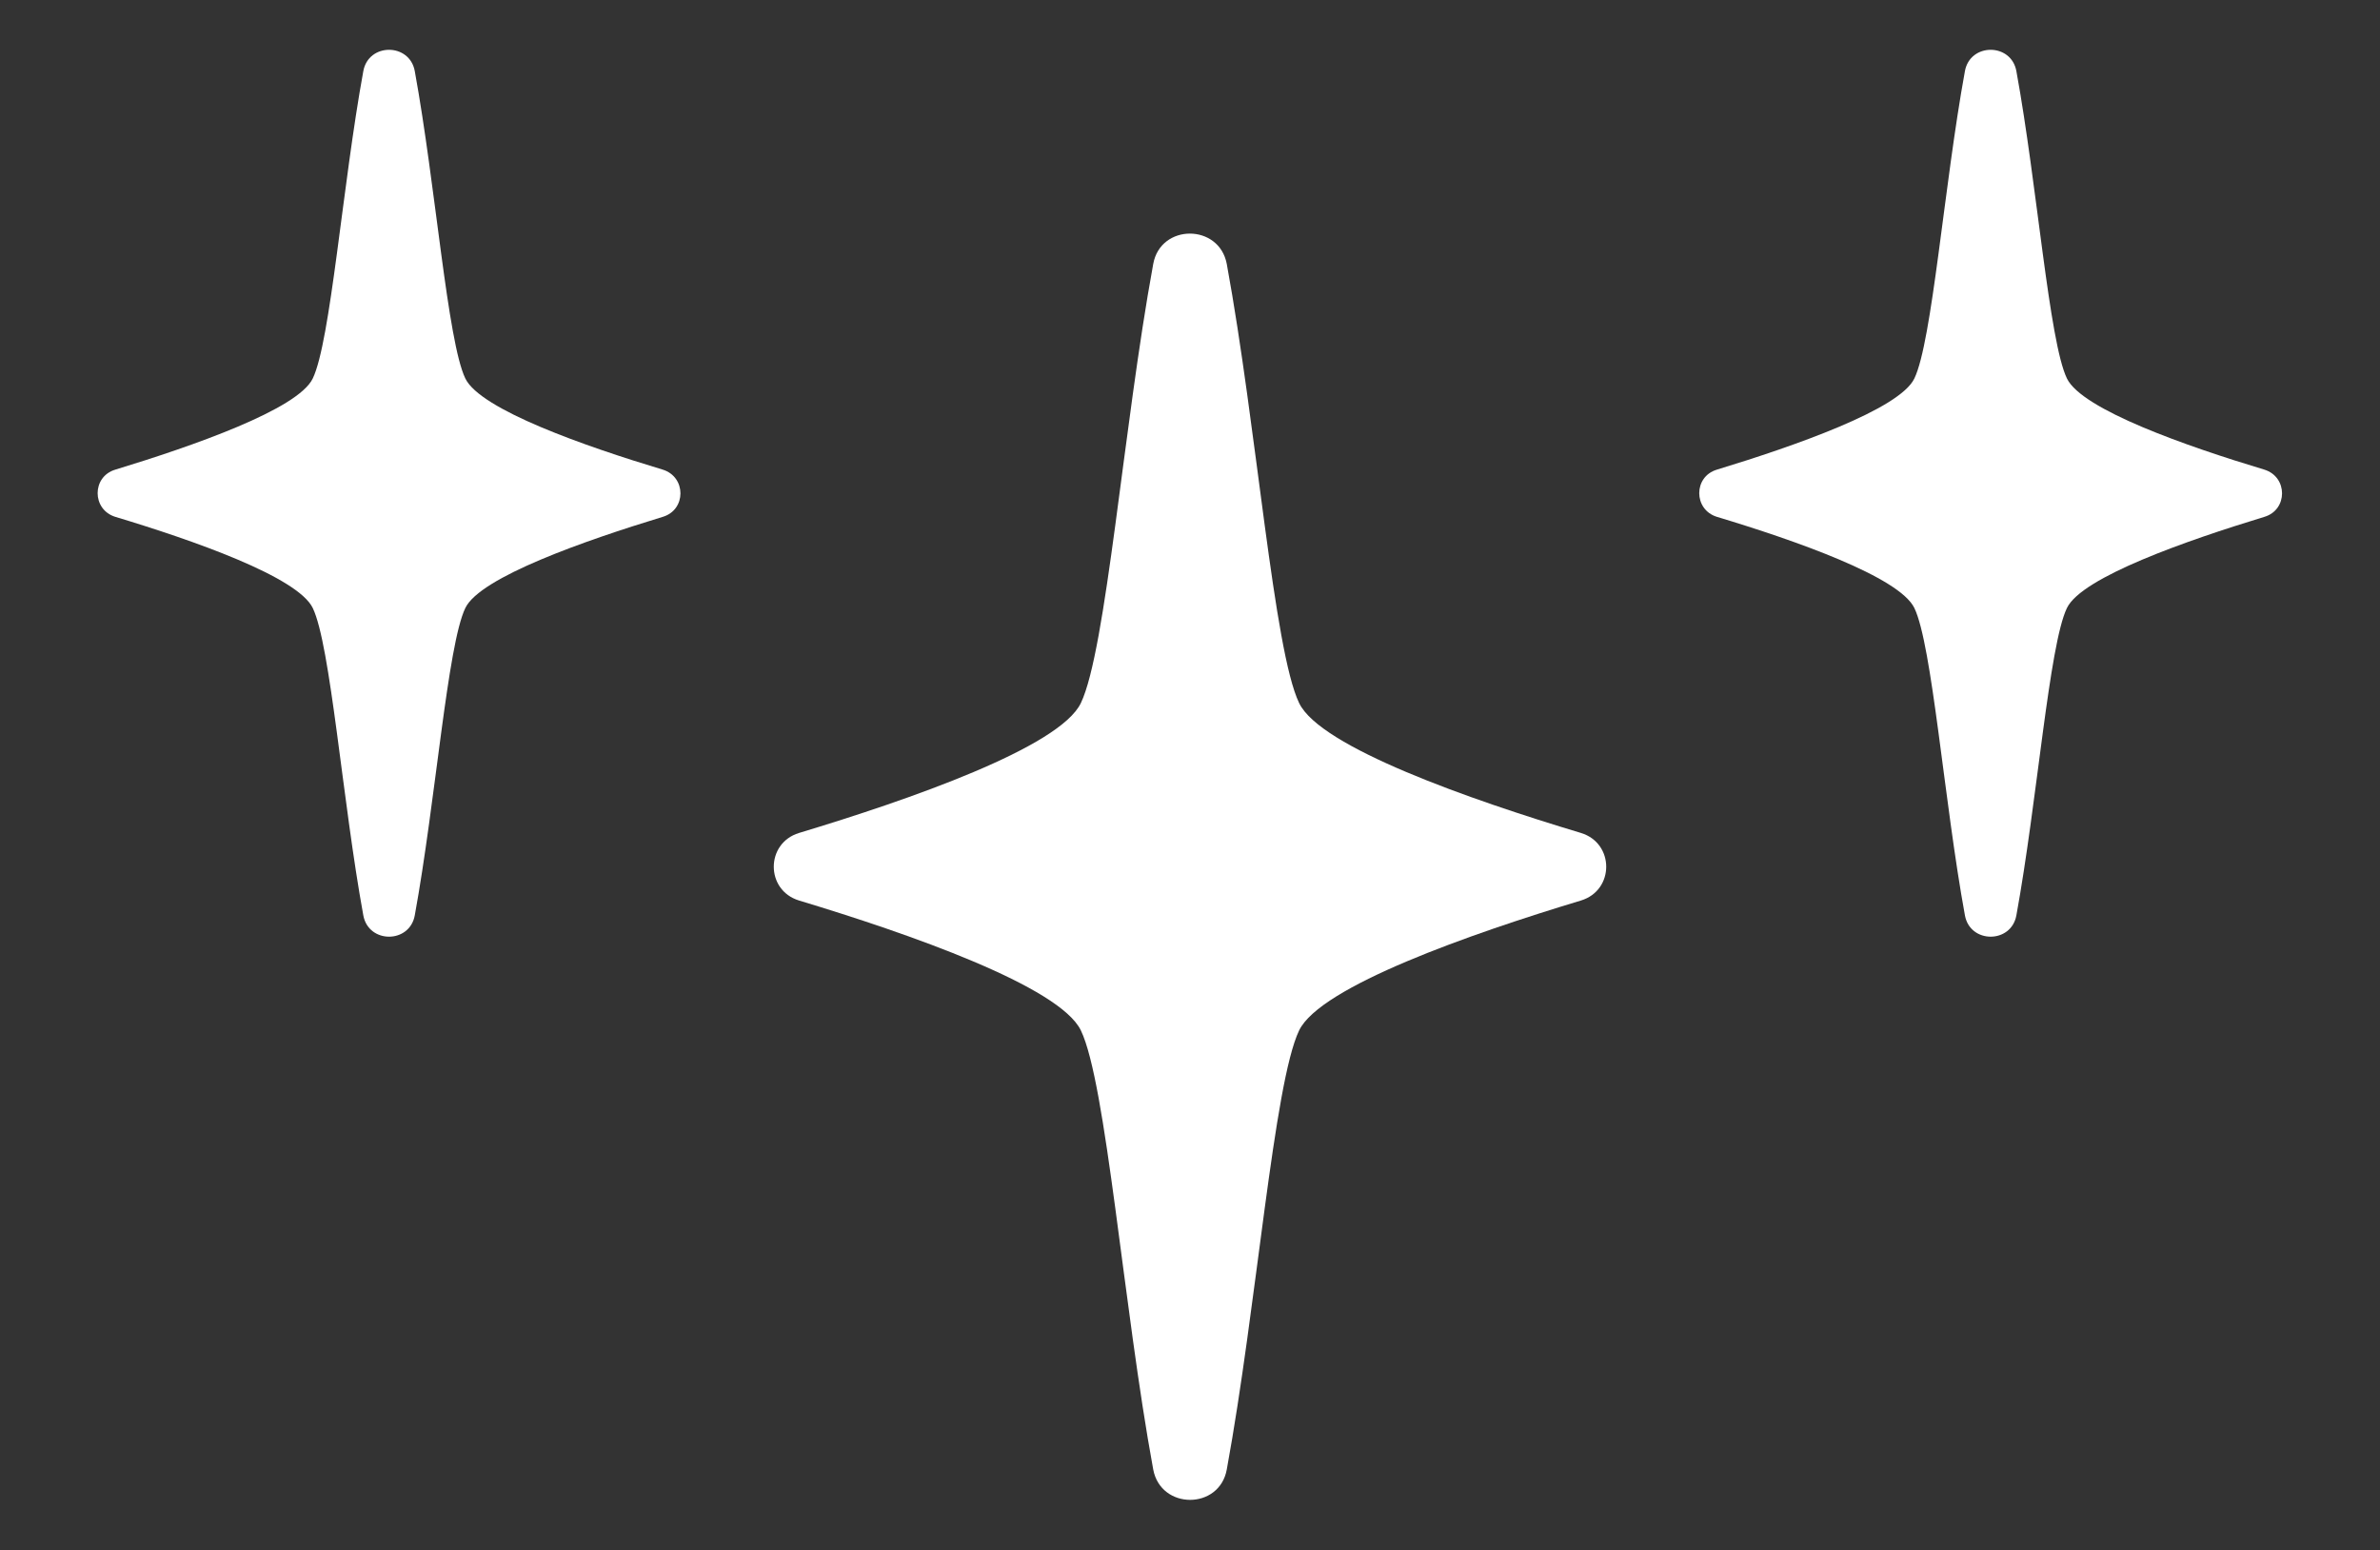 <svg xmlns="http://www.w3.org/2000/svg" viewBox="0 0 786.1 511.9"><rect x="0" y="0" width="786.1" height="511.9" fill="#333333" stroke="none"/><defs><style>      .cls-1 {        fill: #fff;      }    </style></defs><g><g id="Layer_1"><g id="Stars"><path id="Star" class="cls-1" d="M263.9,297.4c36.5,11,86.1,28.4,93.1,42.9,8.4,17.4,14,91.1,23.9,145,2.5,13.4,21.9,13.4,24.3,0,9.9-53.9,15.5-127.5,23.9-145,7-14.5,56.6-31.9,93.1-42.9,11.1-3.4,11.1-18.9,0-22.3-36.6-11-86.1-28.3-93.1-42.9-8.4-17.4-14-91.1-23.9-145-2.5-13.4-21.9-13.4-24.3,0-9.9,53.9-15.5,127.5-23.9,145-7,14.6-56.6,31.9-93.1,42.9-11.1,3.4-11.1,18.9,0,22.3Z"></path><path id="Star-2" class="cls-1" d="M567.1,170.7c25.6,7.7,60.2,19.8,65.2,30.1,5.9,12.2,9.8,63.8,16.7,101.5,1.7,9.4,15.3,9.4,17,0,6.9-37.7,10.8-89.3,16.7-101.5,4.9-10.2,39.6-22.3,65.2-30.1,7.8-2.3,7.8-13.2,0-15.6-25.6-7.7-60.2-19.8-65.2-30.1-5.9-12.2-9.8-63.8-16.7-101.5-1.7-9.4-15.3-9.4-17,0-6.9,37.7-10.8,89.3-16.7,101.5-4.9,10.2-39.6,22.3-65.2,30.1-7.8,2.3-7.8,13.2,0,15.6h0Z"></path><path id="Star-3" class="cls-1" d="M38.1,170.7c25.6,7.7,60.2,19.8,65.2,30.1,5.9,12.2,9.8,63.8,16.7,101.5,1.7,9.4,15.3,9.4,17,0,6.9-37.7,10.8-89.3,16.7-101.5,4.9-10.2,39.6-22.3,65.2-30.1,7.8-2.3,7.8-13.2,0-15.6-25.6-7.7-60.2-19.8-65.2-30.1-5.9-12.2-9.8-63.8-16.7-101.5-1.7-9.4-15.3-9.4-17,0-6.9,37.7-10.8,89.3-16.7,101.5-4.9,10.2-39.6,22.3-65.2,30.1-7.8,2.3-7.8,13.2,0,15.6h0Z"></path></g></g></g></svg>
